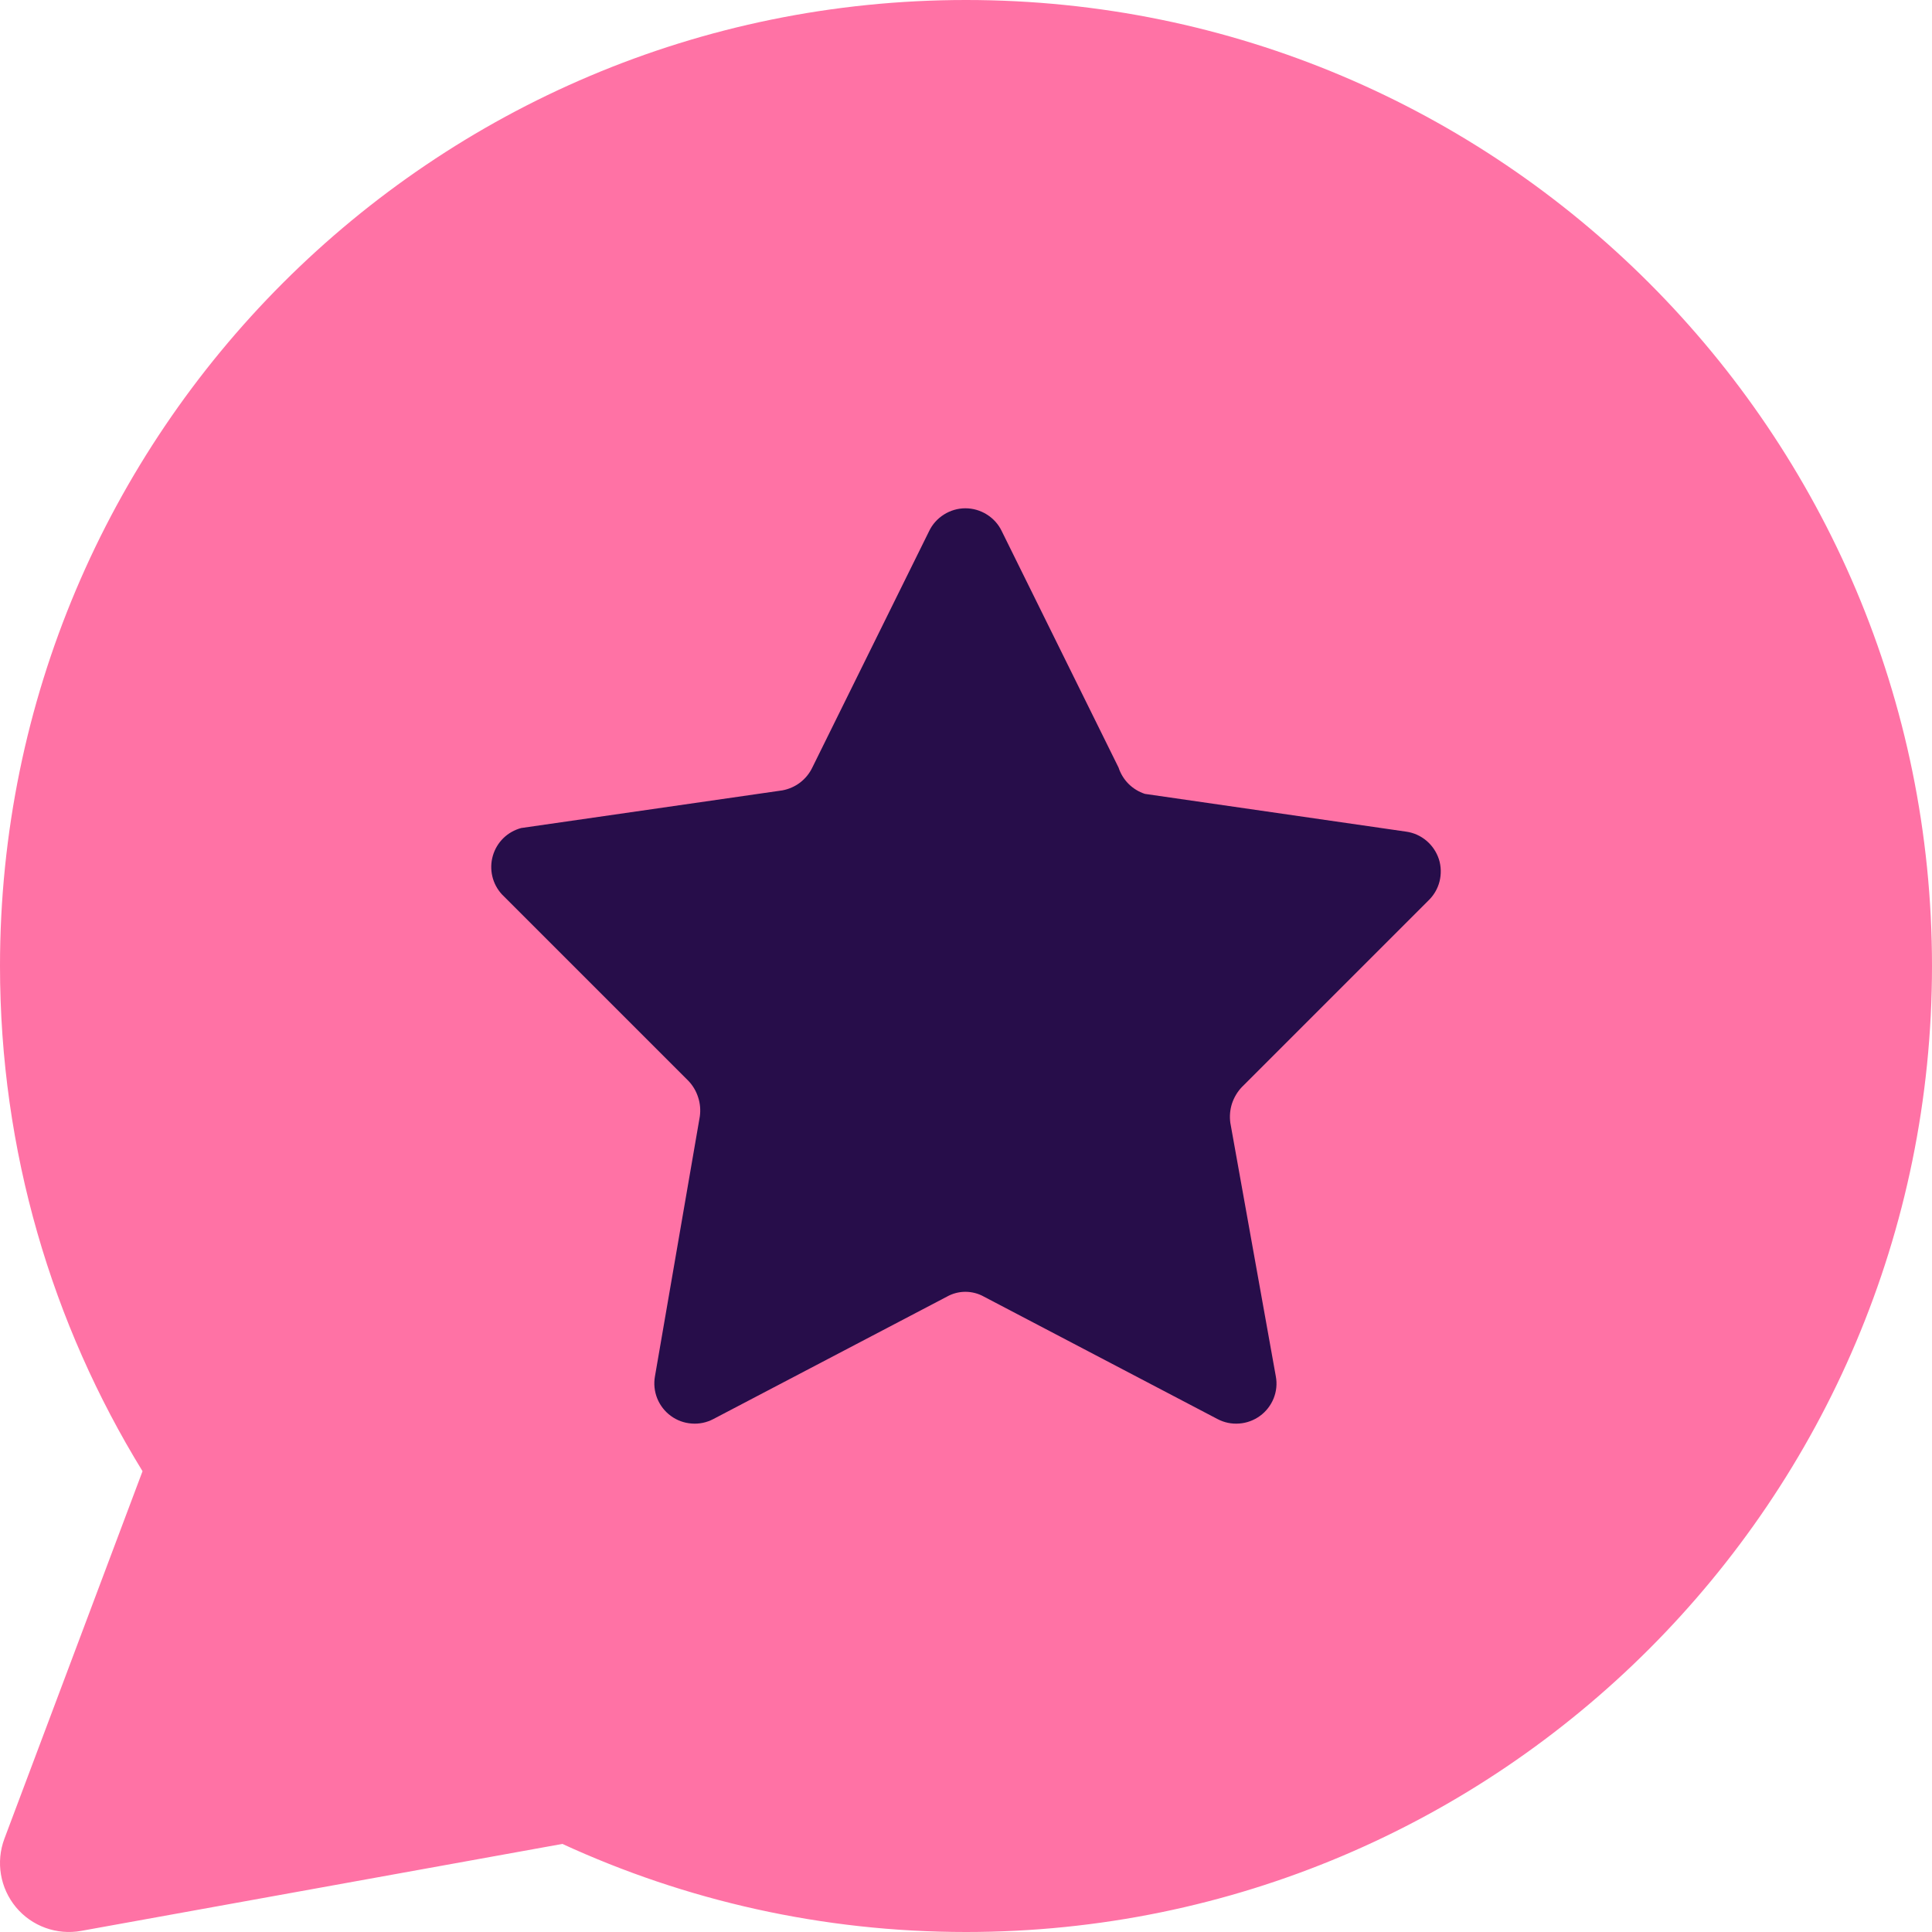 <svg width="22" height="22" viewBox="0 0 22 22" fill="none" xmlns="http://www.w3.org/2000/svg">
<g clip-path="url(#clip0_247_6599)">
<path fill-rule="evenodd" clip-rule="evenodd" d="M11 22C9.361 22 7.804 21.641 6.404 20.997L0.926 21.987C0.647 22.038 0.363 21.935 0.182 21.718C0.001 21.5 -0.049 21.203 0.05 20.938L1.623 16.753C0.594 15.079 1.09117e-05 13.108 1.09117e-05 11C1.09117e-05 4.925 4.925 0 11 0C17.075 0 22 4.925 22 11C22 17.075 17.075 22 11 22Z" fill="#FF72A5"/>
<path d="M11.407 6.048L12.737 8.74C12.76 8.81 12.799 8.874 12.851 8.926C12.903 8.978 12.967 9.017 13.037 9.04L16.012 9.47C16.098 9.482 16.178 9.518 16.244 9.574C16.309 9.629 16.358 9.702 16.385 9.784C16.411 9.866 16.413 9.954 16.392 10.038C16.371 10.121 16.326 10.197 16.264 10.256L14.139 12.381C14.089 12.434 14.051 12.499 14.028 12.569C14.006 12.639 14 12.713 14.01 12.786L14.528 15.673C14.544 15.757 14.535 15.844 14.503 15.924C14.471 16.003 14.417 16.073 14.348 16.123C14.278 16.174 14.196 16.204 14.111 16.21C14.025 16.217 13.94 16.199 13.864 16.159L11.204 14.765C11.14 14.729 11.067 14.71 10.993 14.71C10.92 14.71 10.847 14.729 10.783 14.765L8.123 16.159C8.047 16.199 7.961 16.217 7.876 16.21C7.79 16.204 7.708 16.174 7.639 16.123C7.57 16.073 7.516 16.003 7.484 15.924C7.452 15.844 7.443 15.757 7.458 15.673L7.969 12.713C7.979 12.64 7.973 12.566 7.95 12.496C7.928 12.426 7.89 12.361 7.839 12.308L5.715 10.184C5.661 10.125 5.624 10.055 5.606 9.978C5.588 9.901 5.59 9.821 5.612 9.745C5.634 9.669 5.675 9.6 5.731 9.545C5.788 9.489 5.858 9.45 5.934 9.429L8.91 9C8.983 8.986 9.052 8.956 9.111 8.911C9.17 8.866 9.218 8.807 9.25 8.74L10.58 6.048C10.617 5.97 10.676 5.905 10.749 5.859C10.822 5.813 10.907 5.788 10.993 5.788C11.08 5.788 11.165 5.813 11.238 5.859C11.311 5.905 11.37 5.97 11.407 6.048Z" fill="#270D4A"/>
</g>
<defs>
<clipPath id="clip0_247_6599">
<rect width="22" height="22" fill="white"/>
</clipPath>
</defs>
</svg>
